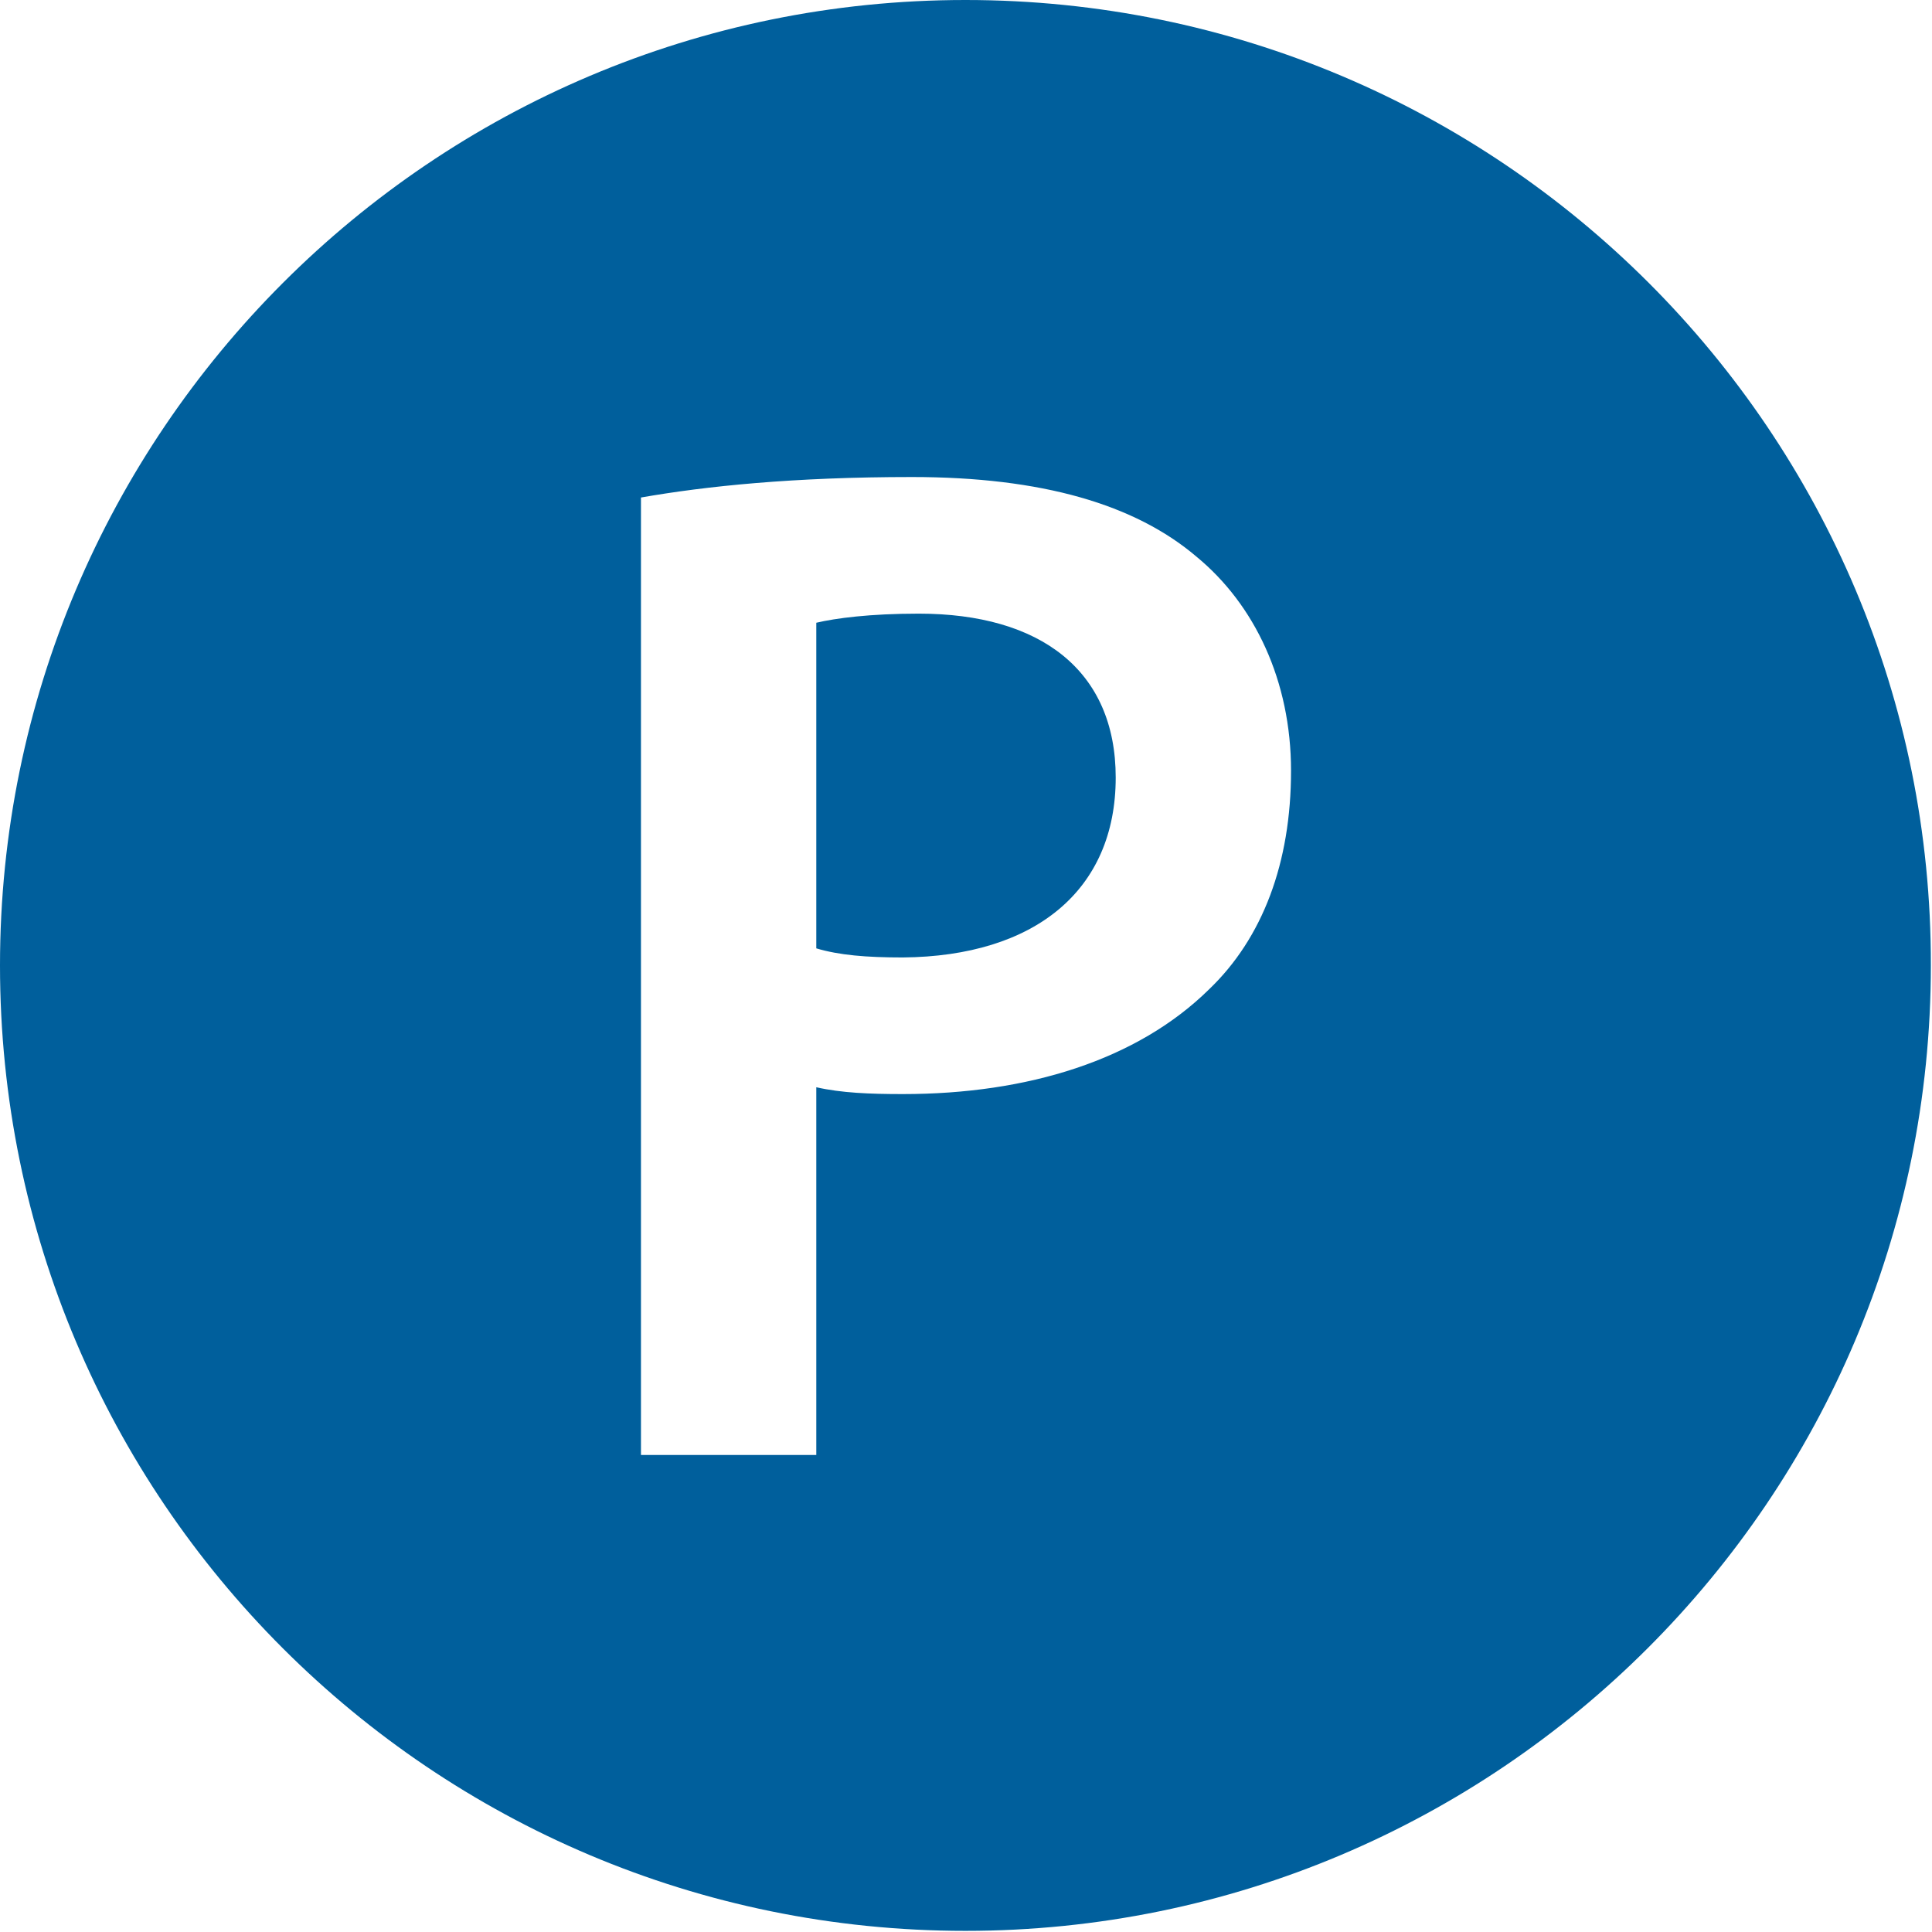 <?xml version="1.0" encoding="utf-8"?>
<!-- Generator: Adobe Illustrator 24.1.1, SVG Export Plug-In . SVG Version: 6.00 Build 0)  -->
<svg version="1.1" id="Capa_1" xmlns="http://www.w3.org/2000/svg" xmlns:xlink="http://www.w3.org/1999/xlink" x="0px" y="0px"
	 width="169.7px" height="169.7px" viewBox="0 0 169.7 169.7" style="enable-background:new 0 0 169.7 169.7;" xml:space="preserve"
	>
<style type="text/css">
	.st0{fill:#005F9C;}
</style>
<g>
	<g>
		<path class="st0" d="M80.7,53.9c-4.3,0-7.3,0.4-9,0.8v28.6c2,0.6,4.4,0.8,7.6,0.8C90.9,84,98,78.2,98,68.3
			C98,58.9,91.4,53.9,80.7,53.9z"/>
		<path class="st0" d="M84.8,0C38,0,0,38,0,84.8c0,46.9,38,84.8,84.8,84.8c46.8,0,84.8-38,84.8-84.8C169.7,38,131.7,0,84.8,0z
			 M106.2,86.9c-6.3,6.2-15.9,9.2-26.9,9.2c-2.9,0-5.4-0.1-7.6-0.6v32.3H56.3V43.7c5.7-1,13.4-1.8,23.8-1.8c11.4,0,19.6,2.4,25,7
			c5.1,4.2,8.3,10.9,8.3,18.8C113.4,75.8,110.9,82.4,106.2,86.9z"/>
	</g>
</g>
</svg>
